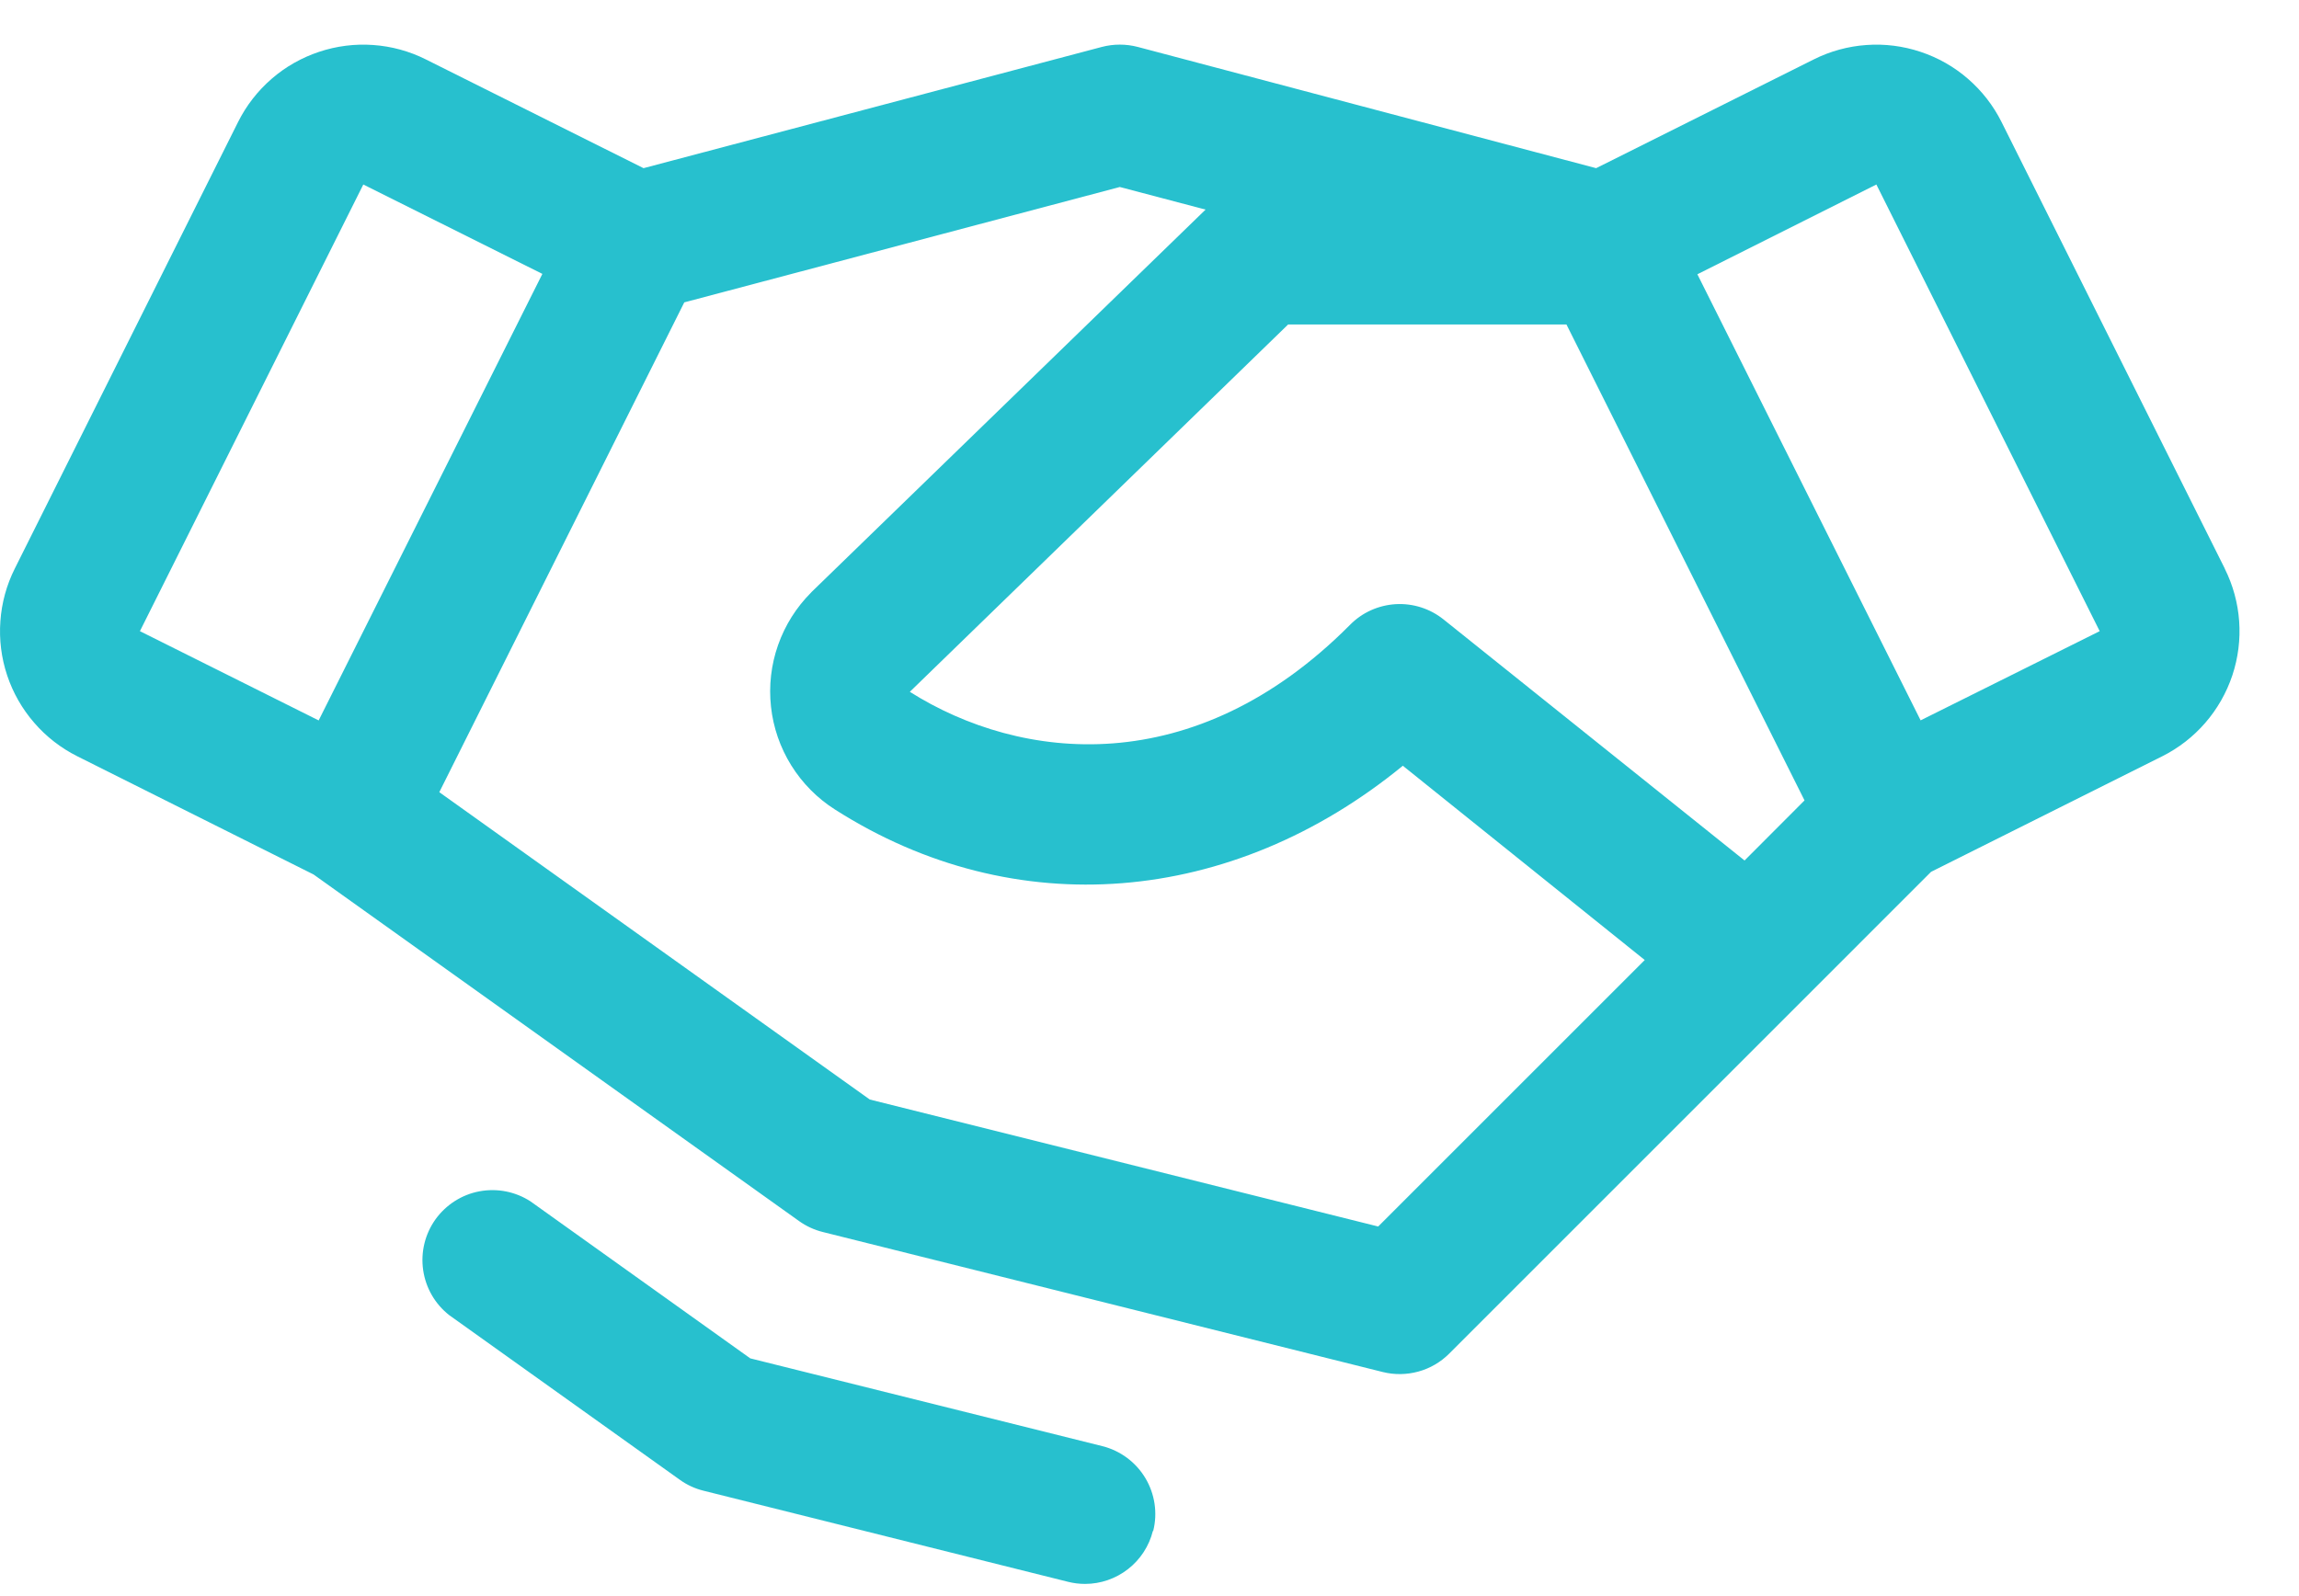 <svg width="36" height="25" viewBox="0 0 36 25" fill="none" xmlns="http://www.w3.org/2000/svg">
<path d="M34.838 8.906L31.342 1.911C31.213 1.653 31.035 1.424 30.817 1.235C30.6 1.046 30.348 0.903 30.074 0.812C29.801 0.721 29.513 0.684 29.226 0.705C28.939 0.725 28.658 0.802 28.401 0.931L24.994 2.634L17.816 0.735C17.632 0.687 17.438 0.687 17.254 0.735L10.077 2.634L6.669 0.931C6.412 0.802 6.132 0.725 5.845 0.705C5.557 0.684 5.269 0.721 4.996 0.812C4.723 0.903 4.47 1.046 4.253 1.235C4.035 1.424 3.857 1.653 3.728 1.911L0.232 8.905C0.103 9.162 0.026 9.442 0.006 9.729C-0.015 10.017 0.021 10.305 0.112 10.578C0.203 10.851 0.347 11.104 0.536 11.321C0.724 11.539 0.954 11.717 1.211 11.846L4.91 13.697L12.513 19.126C12.625 19.206 12.751 19.264 12.884 19.297L21.652 21.49C21.836 21.536 22.028 21.533 22.21 21.483C22.393 21.433 22.559 21.336 22.693 21.202L30.238 13.656L33.858 11.846C34.377 11.586 34.772 11.13 34.956 10.579C35.14 10.027 35.097 9.426 34.837 8.906H34.838ZM27.318 13.478L22.604 9.702C22.393 9.533 22.127 9.448 21.857 9.463C21.586 9.479 21.331 9.593 21.141 9.786C18.701 12.243 15.982 11.932 14.247 10.836L20.171 5.082H24.529L28.257 12.537L27.318 13.478ZM5.689 2.89L8.493 4.29L4.99 11.284L2.191 9.886L5.689 2.89ZM21.581 19.211L13.62 17.222L6.879 12.408L10.715 4.736L17.535 2.929L18.878 3.283L12.713 9.268L12.702 9.28C12.47 9.512 12.293 9.793 12.184 10.103C12.075 10.412 12.037 10.743 12.073 11.069C12.108 11.395 12.217 11.709 12.39 11.988C12.564 12.267 12.797 12.503 13.074 12.679C15.891 14.478 19.29 14.186 21.967 11.994L25.755 15.037L21.581 19.211ZM30.075 11.283L26.579 4.296L29.382 2.89L32.879 9.886L30.075 11.283ZM18.053 23.979C17.994 24.216 17.857 24.426 17.665 24.576C17.472 24.727 17.235 24.809 16.991 24.809C16.901 24.809 16.811 24.798 16.724 24.776L11.015 23.349C10.882 23.316 10.756 23.258 10.644 23.177L7.034 20.599C6.812 20.425 6.666 20.172 6.626 19.892C6.586 19.613 6.655 19.329 6.819 19.099C6.984 18.87 7.23 18.712 7.507 18.66C7.785 18.608 8.071 18.664 8.308 18.818L11.748 21.276L17.261 22.651C17.543 22.722 17.785 22.901 17.935 23.151C18.084 23.4 18.129 23.698 18.058 23.98L18.053 23.979Z" fill="#27C0CE"/>
</svg>
